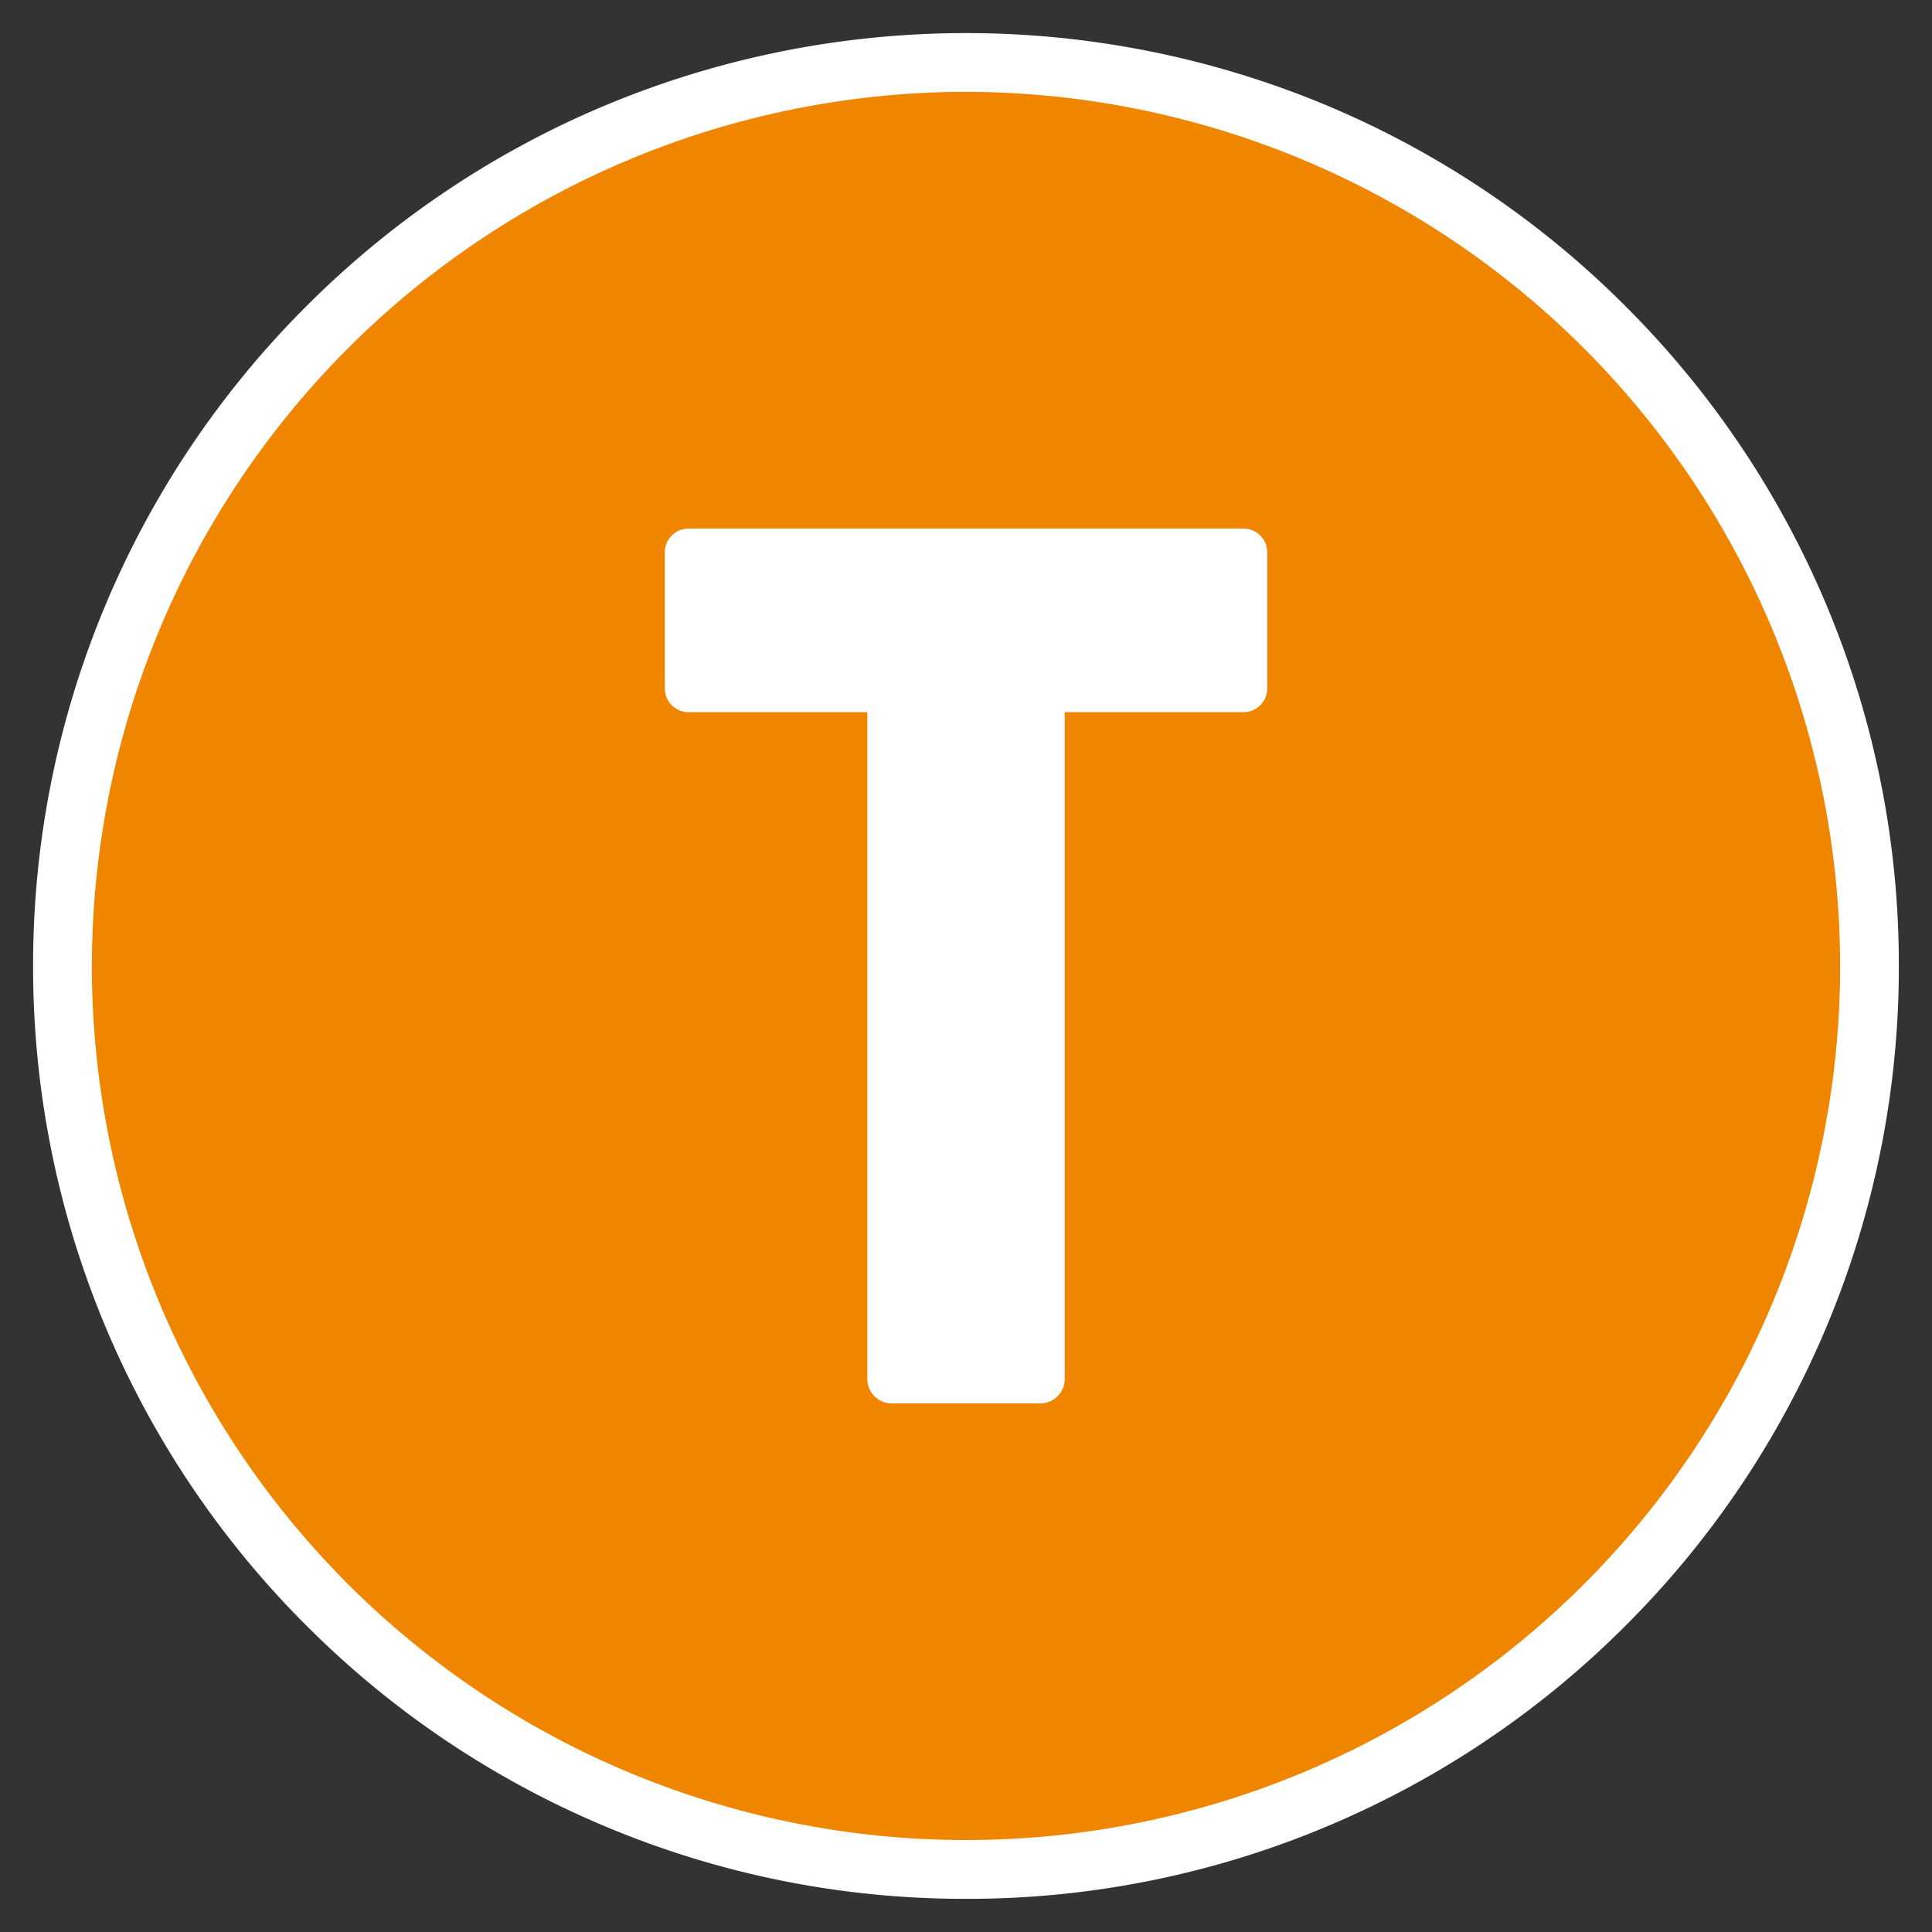 <svg xmlns="http://www.w3.org/2000/svg" xmlns:xlink="http://www.w3.org/1999/xlink" width="39.452" height="39.452" viewBox="0 0 39.452 39.452"><rect x="0" y="0" width="39.452" height="39.452" fill="#333333" stroke="none"/><defs><clipPath id="clip-path"><path id="Path_186" data-name="Path 186" d="M0,20.9H39.452V-18.548H0Z" transform="translate(0 18.548)" fill="none"></path></clipPath></defs><g id="Group_322" data-name="Group 322" transform="translate(0 18.548)"><g id="Group_310" data-name="Group 310" transform="translate(0 -18.548)" clip-path="url(#clip-path)"><g id="Group_307" data-name="Group 307" transform="translate(1.276 1.276)"><path id="Path_183" data-name="Path 183" d="M9.776,19.551A18.45,18.45,0,1,0-8.674,1.1a18.448,18.448,0,0,0,18.45,18.45" transform="translate(8.674 17.348)" fill="#f08500"></path></g><g id="Group_308" data-name="Group 308" transform="translate(13.576 10.793)"><path id="Path_184" data-name="Path 184" d="M2.191,9.209a.5.5,0,0,0,.485.485H5.737a.5.5,0,0,0,.485-.485V-4.421h3.65a.485.485,0,0,0,.485-.485v-2.78a.485.485,0,0,0-.485-.485H-1.459a.485.485,0,0,0-.485.485v2.78a.485.485,0,0,0,.485.485h3.65Z" transform="translate(1.944 8.171)" fill="#fff"></path></g><g id="Group_309" data-name="Group 309" transform="translate(1.276 1.276)"><path id="Path_185" data-name="Path 185" d="M9.776,20.151a18.934,18.934,0,0,1-7.416-1.5,18.983,18.983,0,0,1-6.055-4.082A18.992,18.992,0,0,1-9.274,1.1a18.992,18.992,0,0,1,5.579-13.47A18.985,18.985,0,0,1,2.36-16.451a19.111,19.111,0,0,1,14.831,0,18.985,18.985,0,0,1,6.055,4.083A18.992,18.992,0,0,1,28.825,1.1a18.992,18.992,0,0,1-5.579,13.471,18.983,18.983,0,0,1-6.055,4.082A18.934,18.934,0,0,1,9.776,20.151Zm0-36.9A17.87,17.87,0,0,0-8.074,1.1a17.85,17.85,0,1,0,35.7,0A17.87,17.87,0,0,0,9.776-16.748Z" transform="translate(8.674 17.348)" fill="#fff"></path></g></g></g></svg>